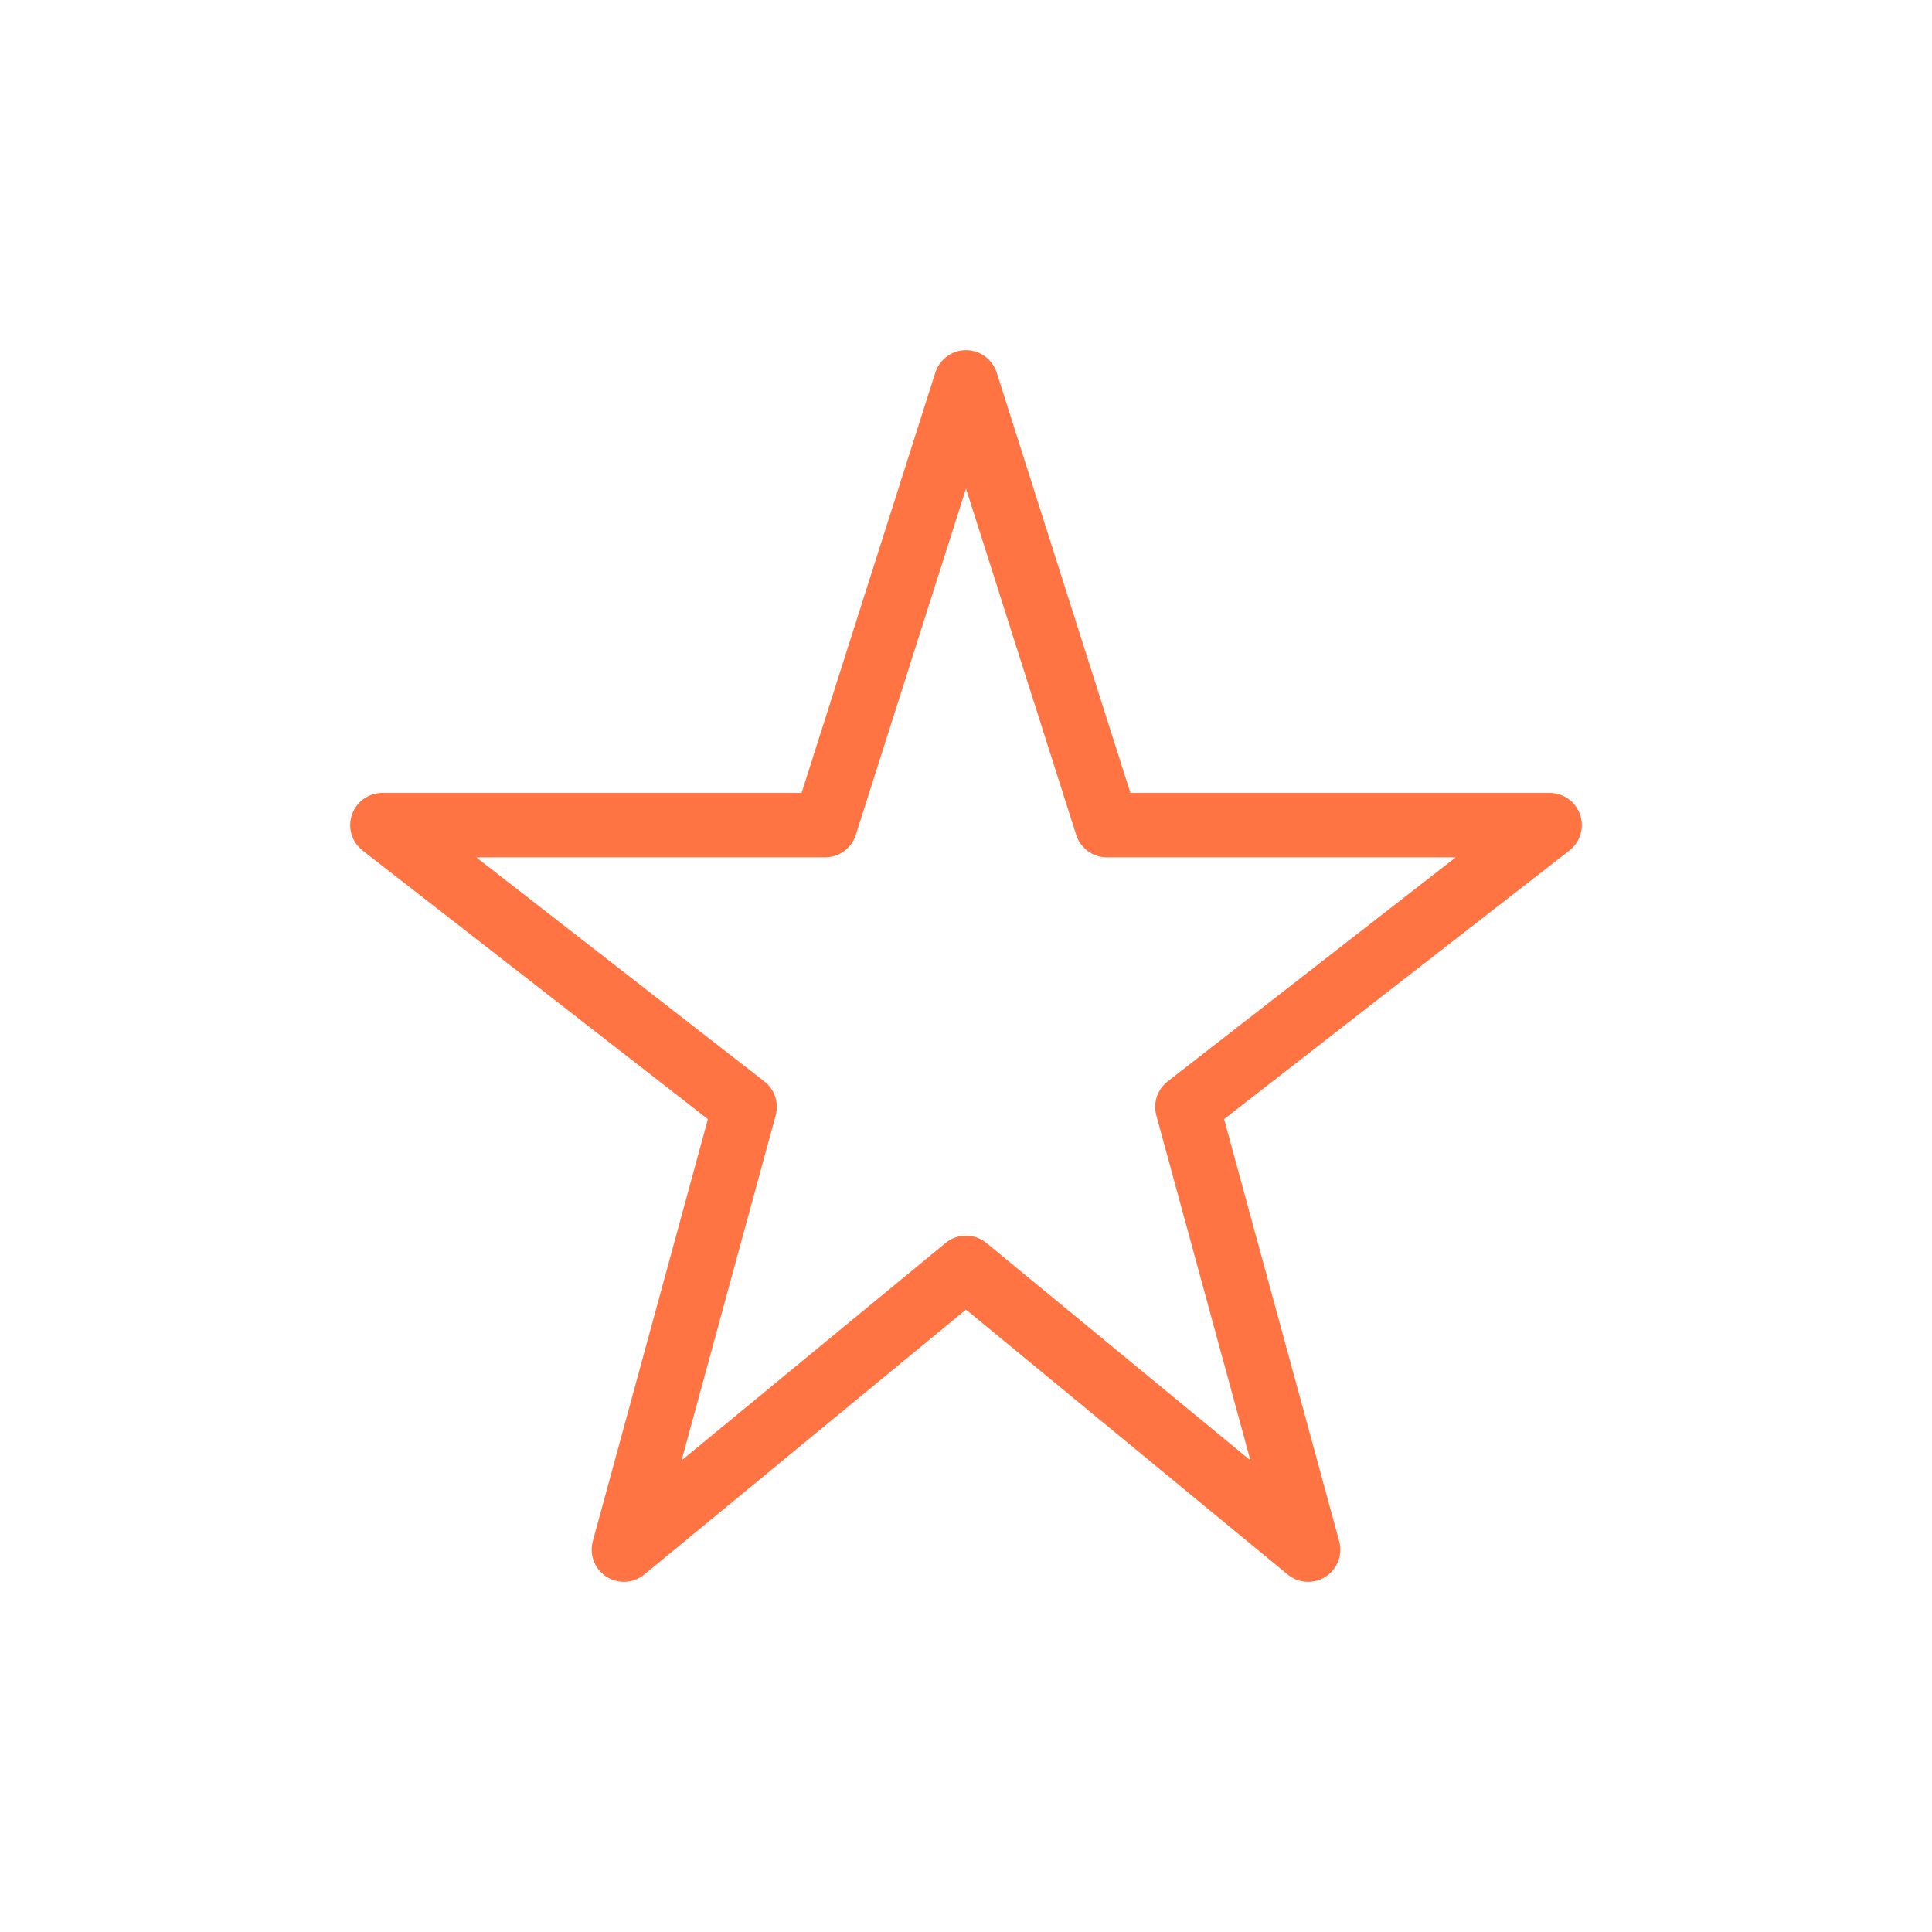 <svg width="60" height="60" viewBox="0 0 60 60" fill="none" xmlns="http://www.w3.org/2000/svg">
<path d="M30 11.875L34.375 25.625H48.125L36.875 34.375L40.625 48.125L30 39.375L19.375 48.125L23.125 34.375L11.875 25.625H25.625L30 11.875Z" stroke="#FF7442" stroke-width="2" stroke-linecap="round" stroke-linejoin="round"/>
</svg>
